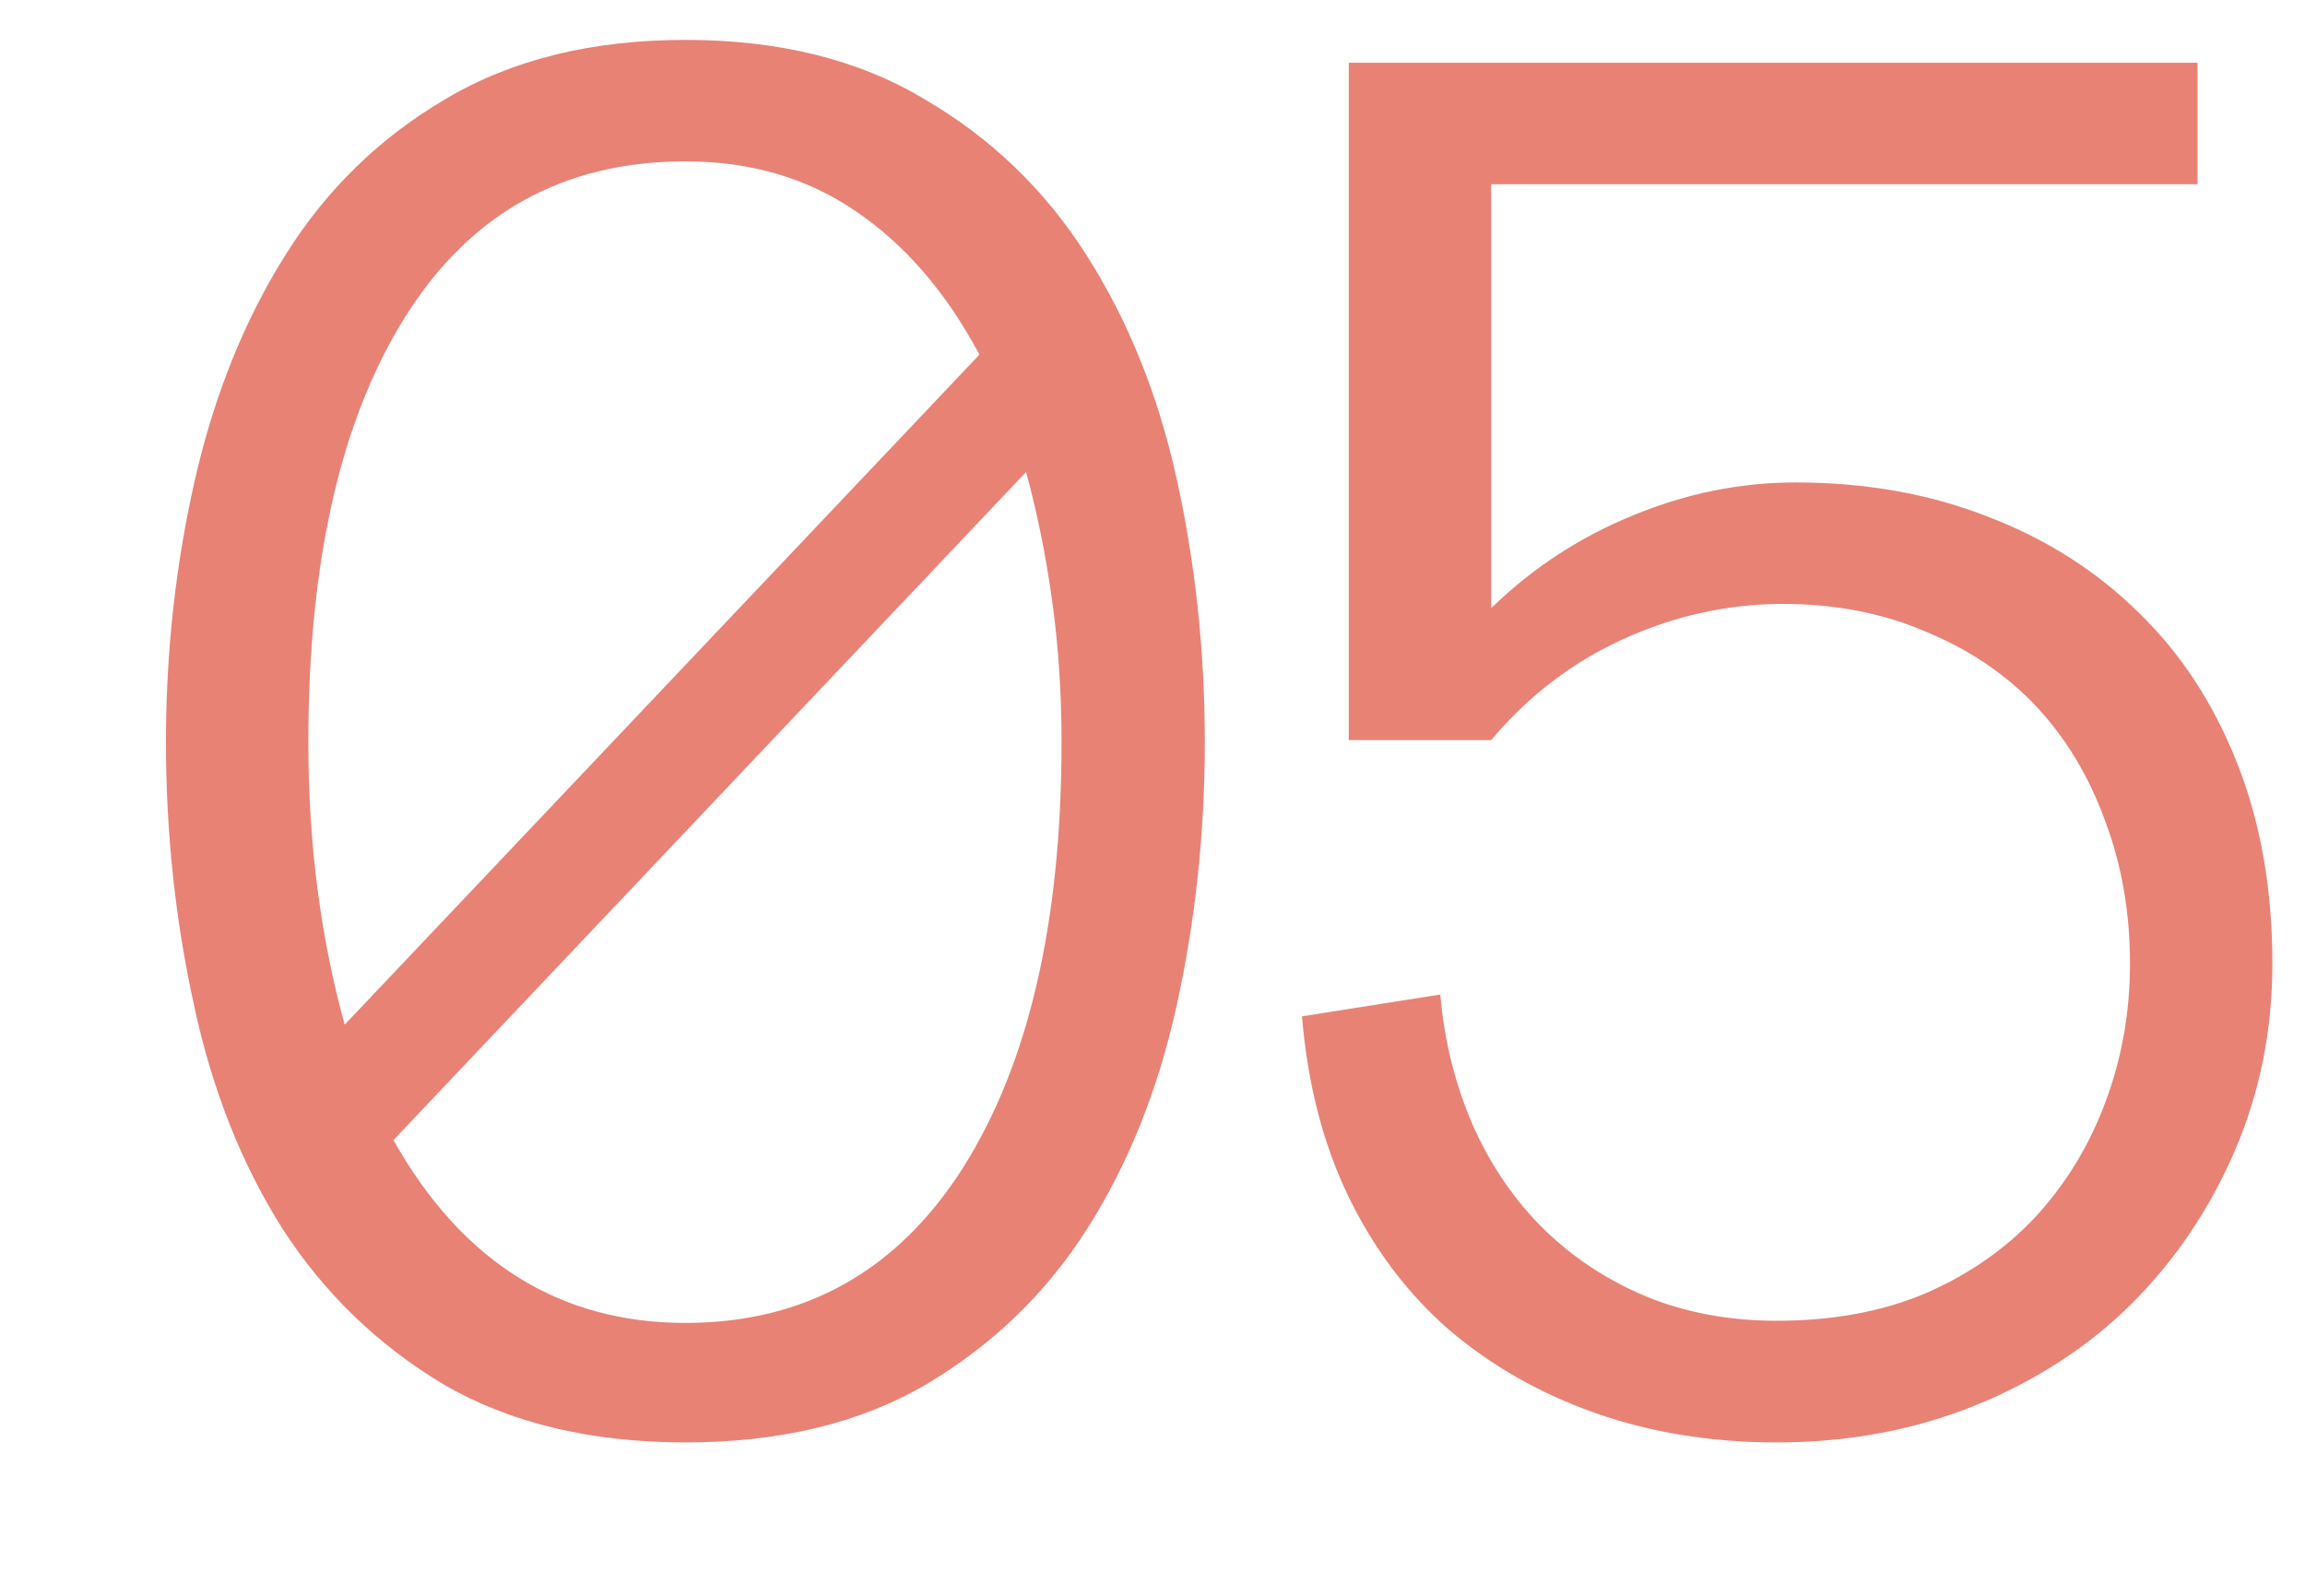 <?xml version="1.0" encoding="UTF-8"?> <svg xmlns="http://www.w3.org/2000/svg" width="13" height="9" viewBox="0 0 13 9" fill="none"><path d="M1.739 4.186C1.739 4.752 1.807 5.283 1.944 5.779L5.524 2C5.336 1.648 5.104 1.379 4.826 1.191C4.553 1.004 4.233 0.91 3.866 0.91C3.178 0.91 2.651 1.203 2.284 1.789C1.92 2.371 1.739 3.17 1.739 4.186ZM2.219 6.43C2.606 7.117 3.155 7.461 3.866 7.461C4.537 7.461 5.059 7.17 5.43 6.588C5.801 6.002 5.987 5.201 5.987 4.186C5.987 3.904 5.969 3.639 5.934 3.389C5.899 3.135 5.85 2.893 5.787 2.662L2.219 6.43ZM0.936 4.186C0.936 3.674 0.991 3.18 1.1 2.703C1.209 2.227 1.379 1.805 1.61 1.438C1.84 1.07 2.141 0.777 2.512 0.559C2.887 0.336 3.338 0.225 3.866 0.225C4.393 0.225 4.842 0.336 5.213 0.559C5.588 0.777 5.893 1.07 6.127 1.438C6.362 1.805 6.532 2.227 6.637 2.703C6.742 3.18 6.795 3.674 6.795 4.186C6.795 4.697 6.742 5.191 6.637 5.668C6.532 6.145 6.364 6.564 6.133 6.928C5.903 7.291 5.6 7.584 5.225 7.807C4.854 8.025 4.401 8.135 3.866 8.135C3.33 8.135 2.875 8.025 2.5 7.807C2.129 7.584 1.826 7.291 1.592 6.928C1.362 6.564 1.196 6.145 1.094 5.668C0.989 5.191 0.936 4.697 0.936 4.186ZM12.816 5.434C12.816 5.809 12.746 6.16 12.605 6.488C12.464 6.816 12.271 7.104 12.025 7.35C11.783 7.592 11.49 7.783 11.146 7.924C10.802 8.064 10.427 8.135 10.021 8.135C9.654 8.135 9.314 8.08 9.002 7.971C8.689 7.861 8.414 7.705 8.175 7.502C7.941 7.299 7.752 7.049 7.607 6.752C7.463 6.455 7.375 6.115 7.343 5.732L8.123 5.609C8.146 5.875 8.209 6.123 8.31 6.354C8.412 6.58 8.545 6.773 8.709 6.934C8.873 7.094 9.066 7.221 9.289 7.314C9.511 7.404 9.756 7.449 10.021 7.449C10.334 7.449 10.611 7.398 10.853 7.297C11.099 7.191 11.308 7.047 11.48 6.863C11.652 6.676 11.783 6.461 11.873 6.219C11.966 5.973 12.013 5.711 12.013 5.434C12.013 5.145 11.966 4.877 11.873 4.631C11.783 4.381 11.654 4.166 11.486 3.986C11.318 3.807 11.111 3.666 10.865 3.564C10.623 3.459 10.353 3.406 10.056 3.406C9.744 3.406 9.443 3.473 9.154 3.605C8.869 3.734 8.621 3.924 8.41 4.174H7.607V0.354H12.394V1.039H8.41V3.43C8.644 3.203 8.91 3.029 9.207 2.908C9.508 2.783 9.814 2.721 10.127 2.721C10.521 2.721 10.883 2.785 11.211 2.914C11.539 3.039 11.822 3.219 12.06 3.453C12.299 3.684 12.484 3.967 12.617 4.303C12.75 4.639 12.816 5.016 12.816 5.434Z" fill="#E88275"></path></svg> 